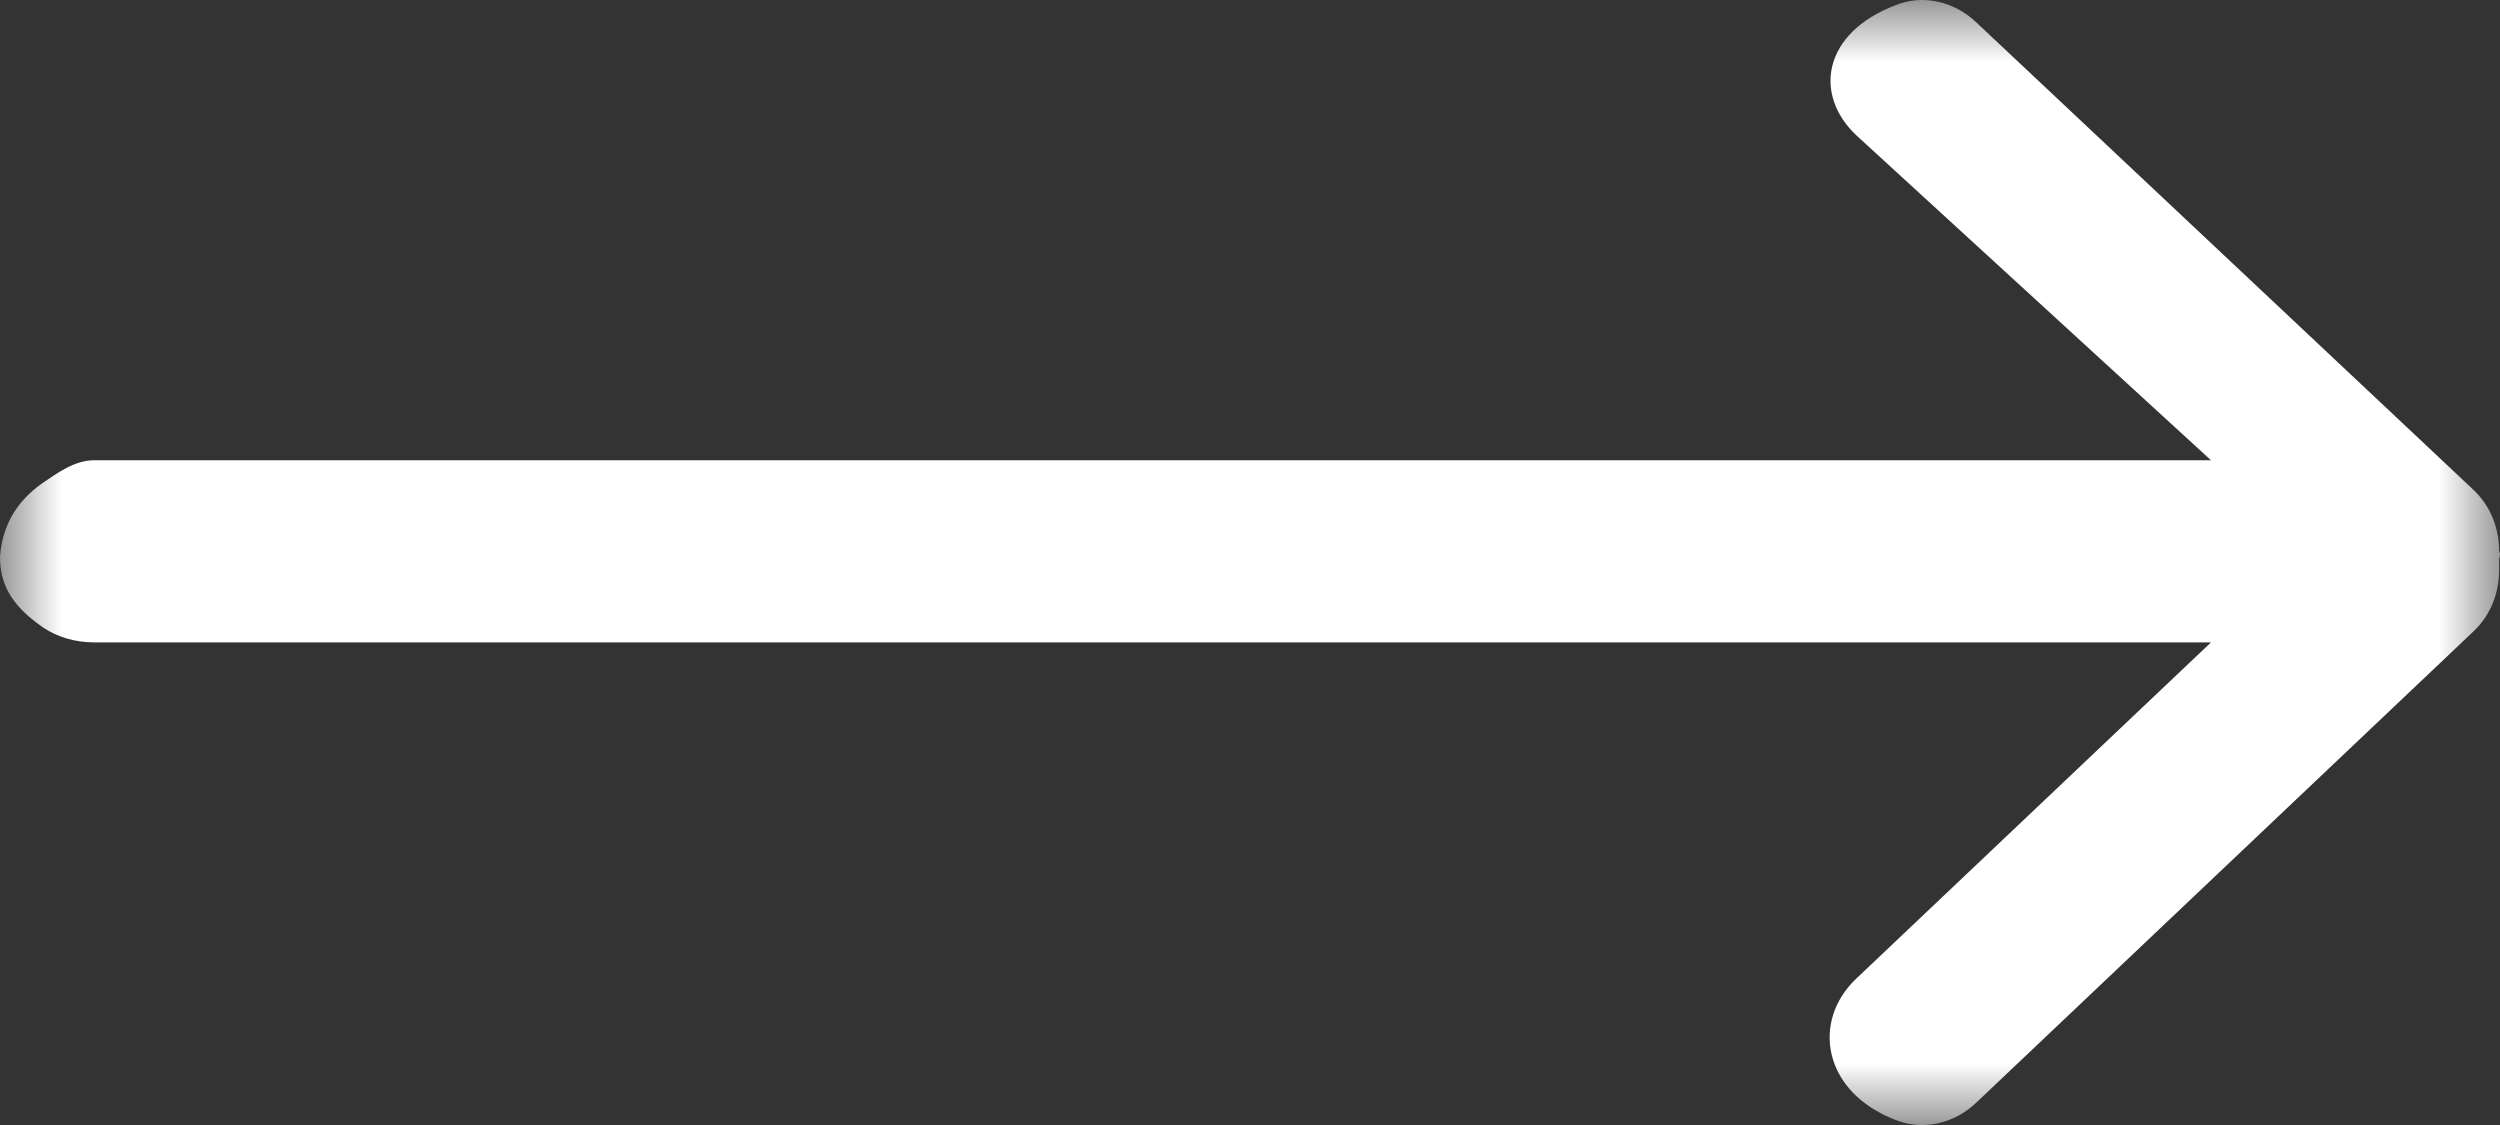 <svg xmlns="http://www.w3.org/2000/svg" xmlns:xlink="http://www.w3.org/1999/xlink" width="20" height="9" viewBox="0 0 20 9">
  <rect x="0" y="0" width="20" height="9" fill="#333333" stroke="none"/>
  <defs>
    <polygon id="arrow-right--white-a" points="0 0 20 0 20 9 0 9"/>
  </defs>
  <g fill="none" fill-rule="evenodd">
    <mask id="arrow-right--white-b" fill="#fff">
      <use xlink:href="#arrow-right--white-a"/>
    </mask>
    <path fill="#FFF" d="M15.806,0.175 C15.634,0.012 15.383,-0.048 15.163,0.042 C14.583,0.264 14.505,0.755 14.85,1.082 L17.688,3.682 L0.753,3.682 C0.596,3.682 0.455,3.787 0.345,3.861 C0.11,4.024 0.016,4.232 0,4.455 C0,4.693 0.11,4.857 0.345,5.02 C0.455,5.094 0.596,5.139 0.753,5.139 L17.688,5.139 L14.85,7.829 C14.489,8.171 14.583,8.736 15.163,8.959 C15.383,9.048 15.634,8.988 15.806,8.825 L19.789,5.05 C19.93,4.916 19.993,4.738 19.993,4.559 L19.993,4.47 C19.993,4.47 20.009,4.426 19.993,4.411 C19.993,4.232 19.93,4.054 19.789,3.92 L15.806,0.175 Z" mask="url(#arrow-right--white-b)"/>
  </g>
</svg>
